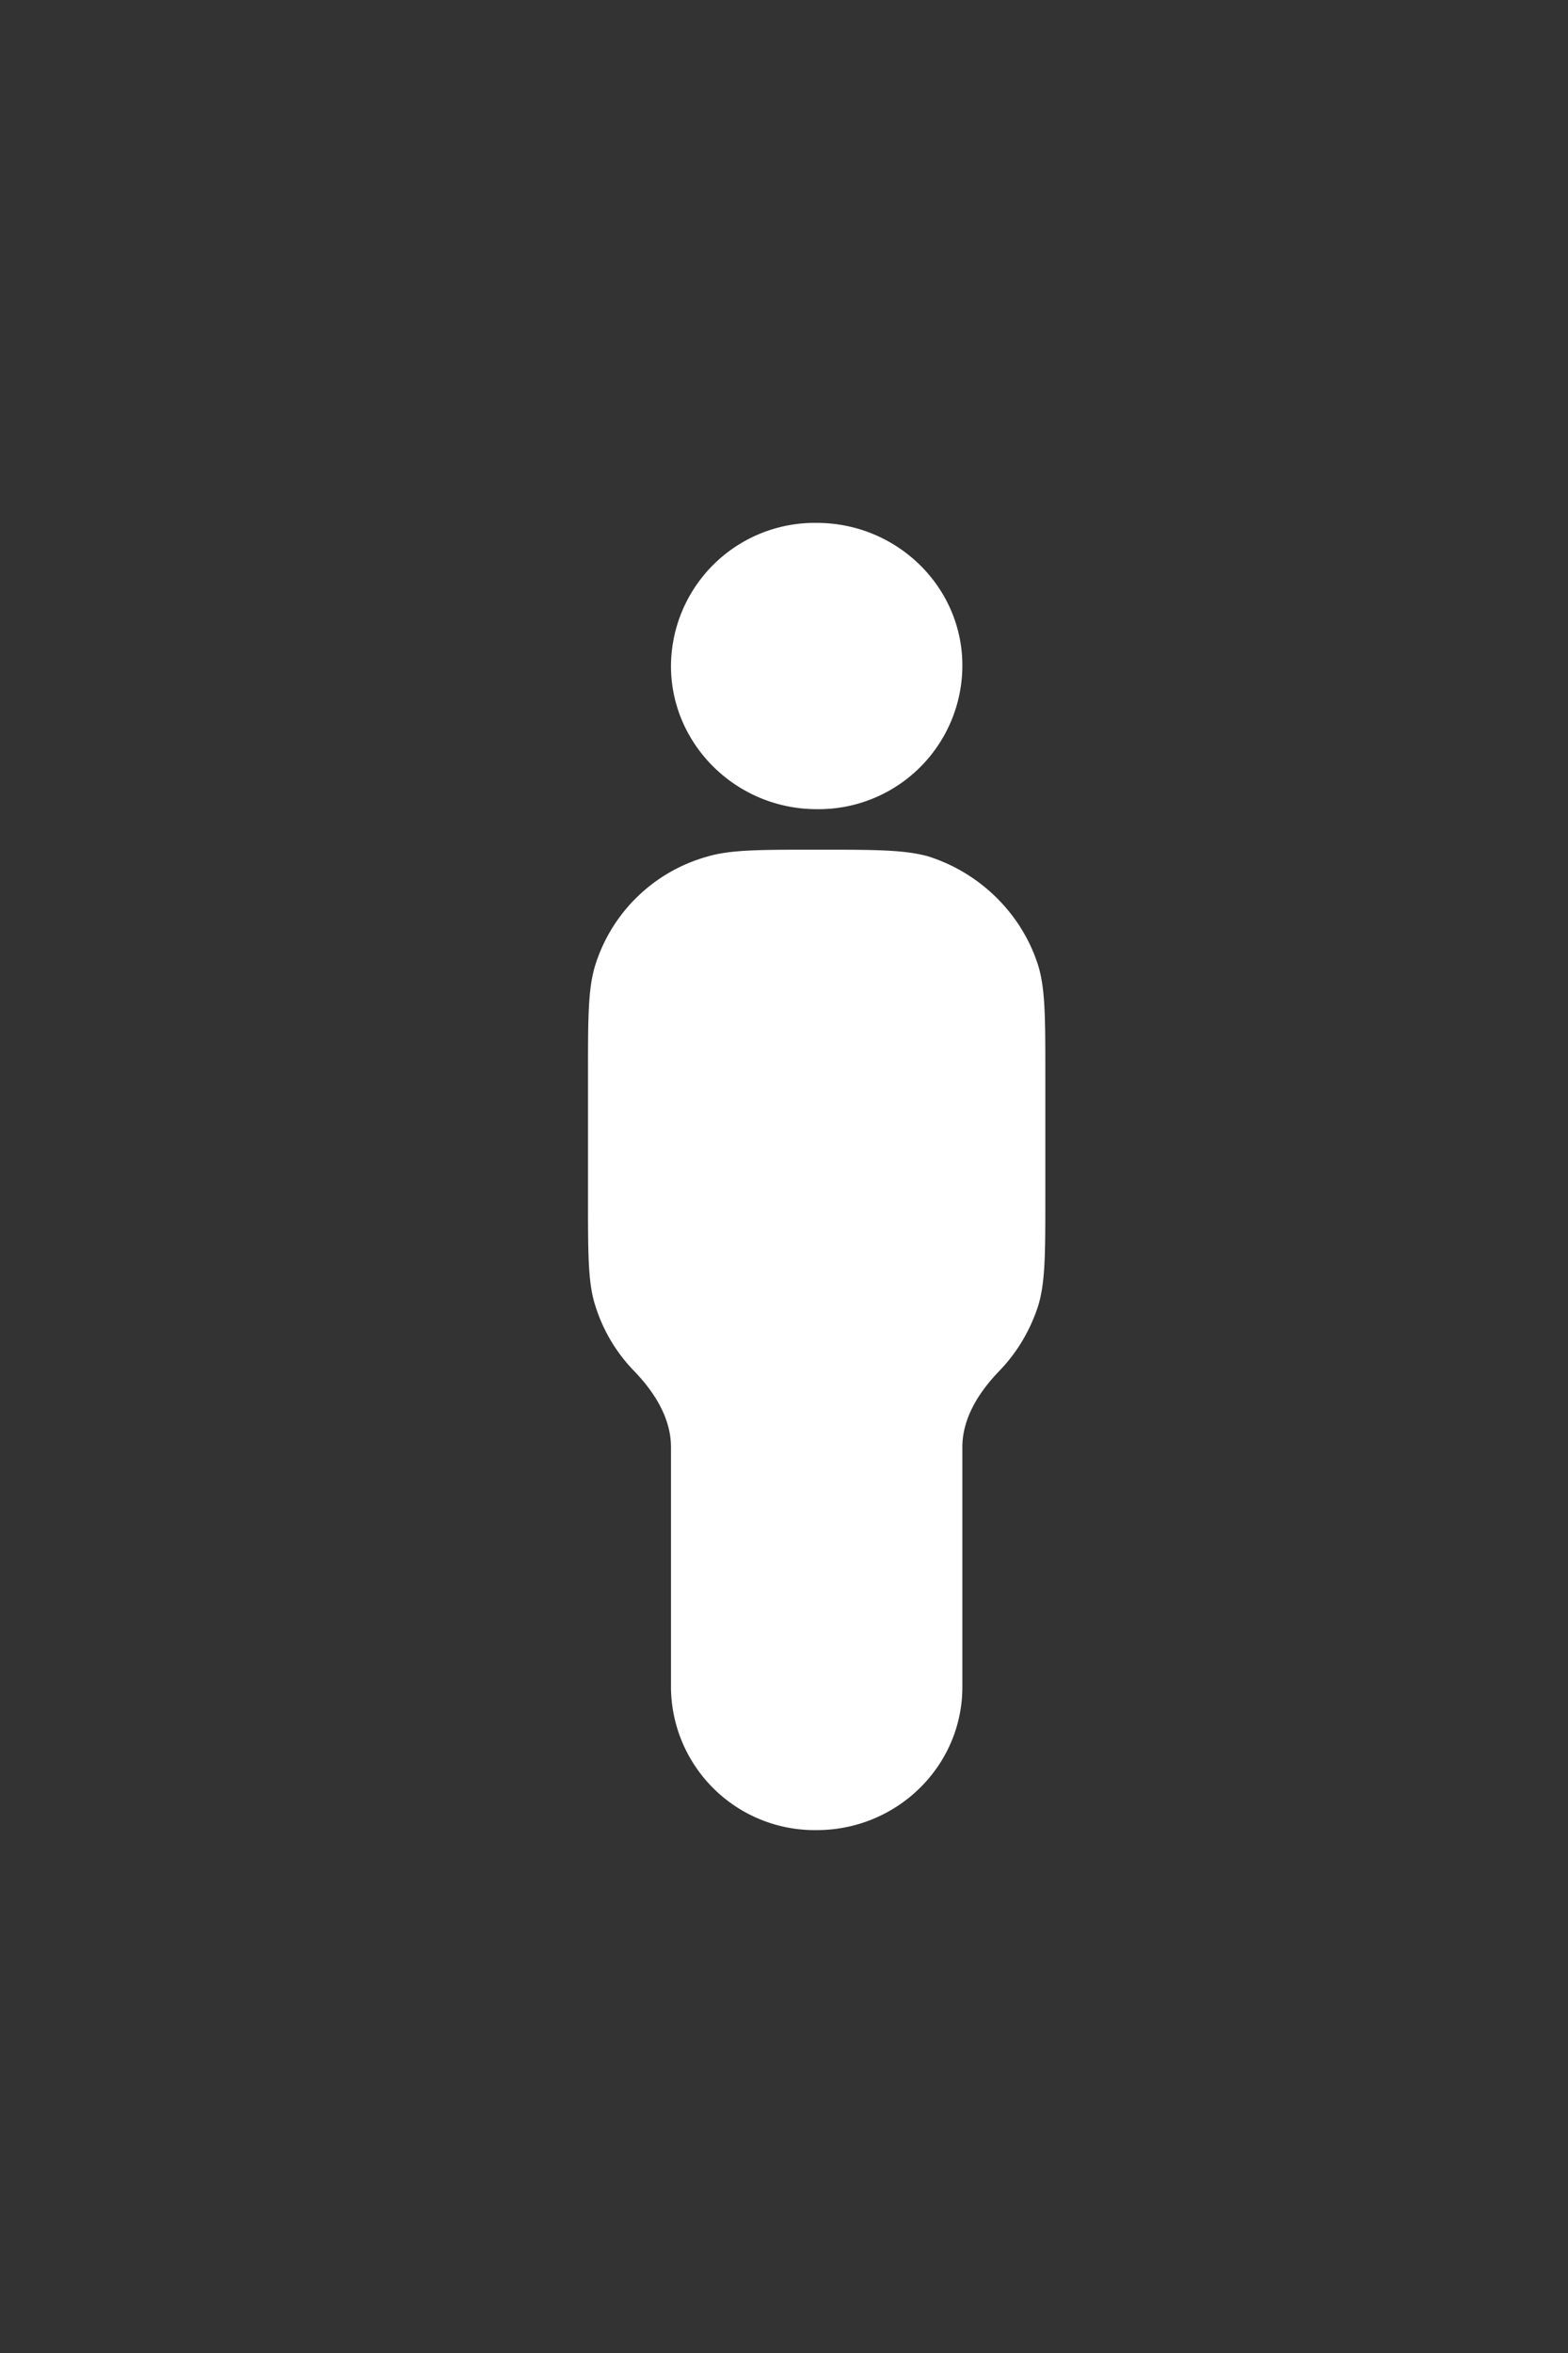 <svg width="24" height="36" fill="none" xmlns="http://www.w3.org/2000/svg"><rect width="100%" height="100%" fill="#333333" stroke="none"/><path d="M12.5 12.38a2.2 2.2 0 0 0 2.23-2.2c0-1.2-1-2.18-2.23-2.18a2.2 2.2 0 0 0-2.23 2.19c0 1.2 1 2.19 2.23 2.19zM9 16.44c0-.87 0-1.31.11-1.67a2.5 2.5 0 0 1 1.7-1.66c.36-.11.8-.11 1.69-.11.89 0 1.33 0 1.7.1.8.25 1.44.88 1.69 1.67.11.36.11.8.11 1.67v1.87c0 .87 0 1.31-.11 1.67-.12.37-.32.71-.59.99-.31.32-.57.72-.57 1.17v3.67c0 1.21-1 2.19-2.23 2.19a2.2 2.2 0 0 1-2.23-2.19v-3.67c0-.45-.26-.85-.57-1.17a2.49 2.49 0 0 1-.59-1C9 19.63 9 19.19 9 18.32v-1.87z" fill="#fff"/></svg>